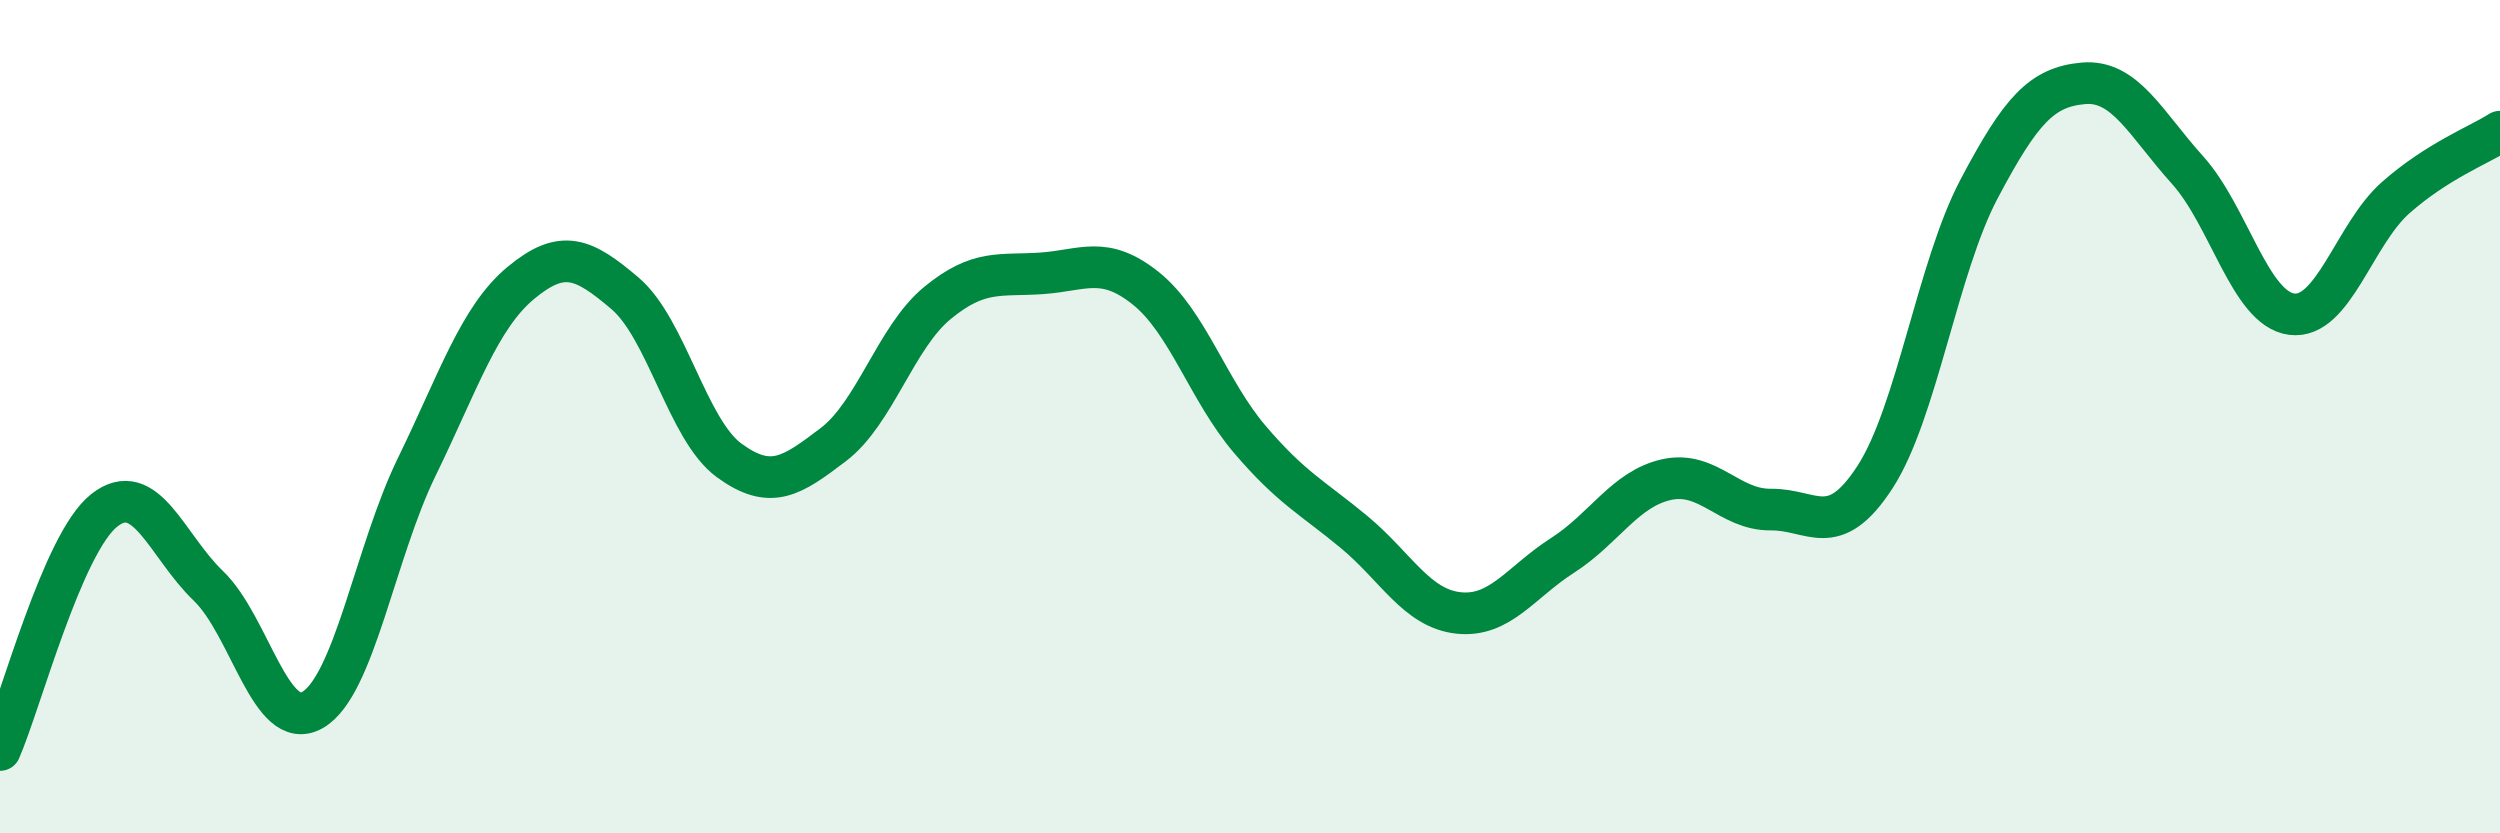
    <svg width="60" height="20" viewBox="0 0 60 20" xmlns="http://www.w3.org/2000/svg">
      <path
        d="M 0,18 C 0.5,16.85 1.5,13.04 2.5,12.25 C 3.5,11.46 4,13.1 5,14.06 C 6,15.02 6.5,17.61 7.5,17.04 C 8.5,16.47 9,13.26 10,11.21 C 11,9.16 11.5,7.62 12.5,6.79 C 13.5,5.96 14,6.19 15,7.04 C 16,7.89 16.5,10.32 17.5,11.05 C 18.5,11.78 19,11.43 20,10.67 C 21,9.91 21.5,8.09 22.5,7.27 C 23.5,6.45 24,6.63 25,6.56 C 26,6.49 26.5,6.12 27.5,6.92 C 28.5,7.72 29,9.38 30,10.55 C 31,11.72 31.5,11.94 32.5,12.77 C 33.5,13.6 34,14.6 35,14.71 C 36,14.82 36.5,13.97 37.5,13.33 C 38.5,12.69 39,11.73 40,11.51 C 41,11.29 41.5,12.24 42.5,12.23 C 43.5,12.22 44,12.99 45,11.45 C 46,9.91 46.5,6.42 47.5,4.53 C 48.5,2.64 49,2.09 50,2 C 51,1.91 51.5,2.97 52.5,4.08 C 53.5,5.19 54,7.41 55,7.54 C 56,7.67 56.5,5.62 57.5,4.74 C 58.5,3.86 59.5,3.48 60,3.16L60 20L0 20Z"
        fill="#008740"
        opacity="0.1"
        stroke-linecap="round"
        stroke-linejoin="round"
      />
      <path
        d="M 0,18 C 0.5,16.85 1.5,13.04 2.5,12.25 C 3.5,11.46 4,13.1 5,14.06 C 6,15.02 6.5,17.61 7.5,17.04 C 8.5,16.47 9,13.26 10,11.21 C 11,9.16 11.5,7.62 12.5,6.79 C 13.5,5.96 14,6.19 15,7.04 C 16,7.89 16.5,10.32 17.5,11.05 C 18.5,11.78 19,11.43 20,10.67 C 21,9.91 21.5,8.09 22.5,7.27 C 23.5,6.45 24,6.63 25,6.56 C 26,6.49 26.5,6.12 27.5,6.92 C 28.5,7.72 29,9.38 30,10.55 C 31,11.72 31.5,11.94 32.5,12.77 C 33.5,13.6 34,14.6 35,14.71 C 36,14.82 36.5,13.97 37.5,13.33 C 38.5,12.69 39,11.73 40,11.51 C 41,11.29 41.5,12.24 42.5,12.23 C 43.5,12.22 44,12.99 45,11.45 C 46,9.91 46.5,6.42 47.5,4.53 C 48.5,2.64 49,2.09 50,2 C 51,1.91 51.5,2.97 52.5,4.08 C 53.5,5.19 54,7.41 55,7.54 C 56,7.67 56.5,5.62 57.5,4.74 C 58.5,3.86 59.5,3.48 60,3.16"
        stroke="#008740"
        stroke-width="1"
        fill="none"
        stroke-linecap="round"
        stroke-linejoin="round"
      />
    </svg>
  